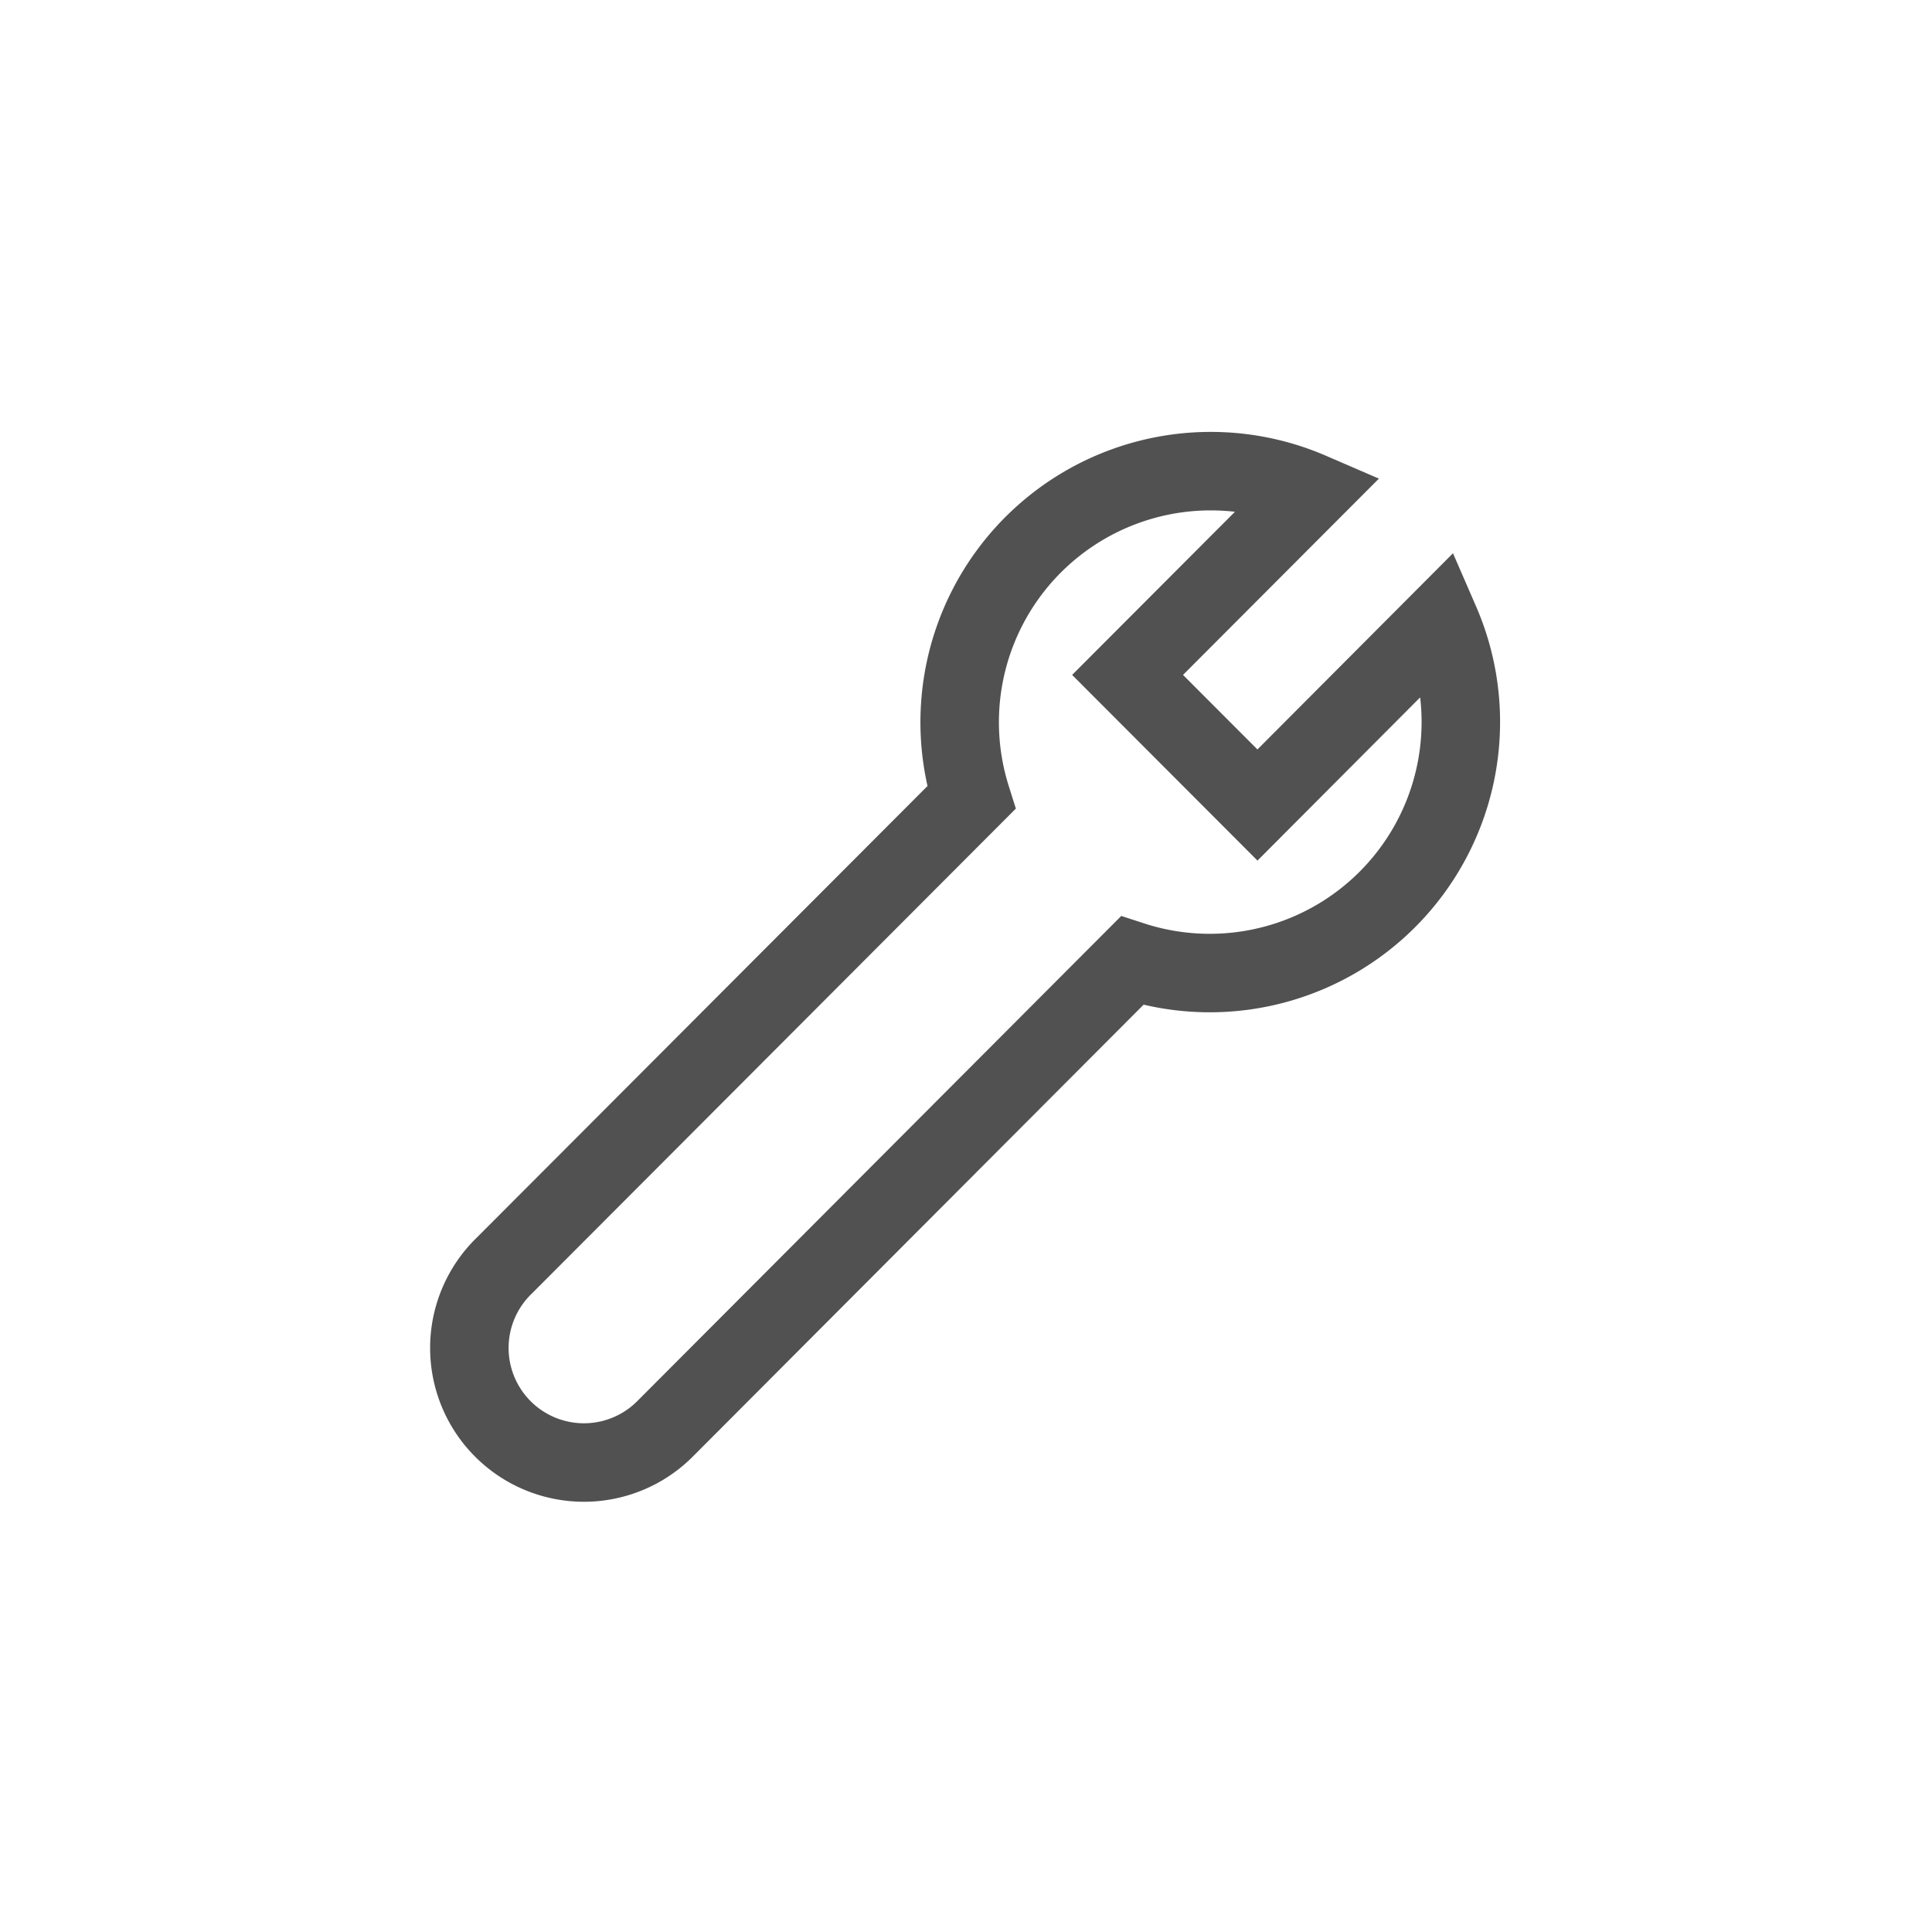 <svg xmlns="http://www.w3.org/2000/svg" viewBox="0 0 256 256"><title>Maintenance Logs</title><path d="M166.62,106.67,149.41,89.43l24.22-24.27A33.27,33.27,0,0,0,128.7,105.7l-61.88,62a15.18,15.18,0,1,0,21.45,21.48L150,127.3a33.27,33.27,0,0,0,40.81-44.9Z" style="fill:none;stroke:#515151;stroke-miterlimit:10;stroke-width:10.4px"/></svg>